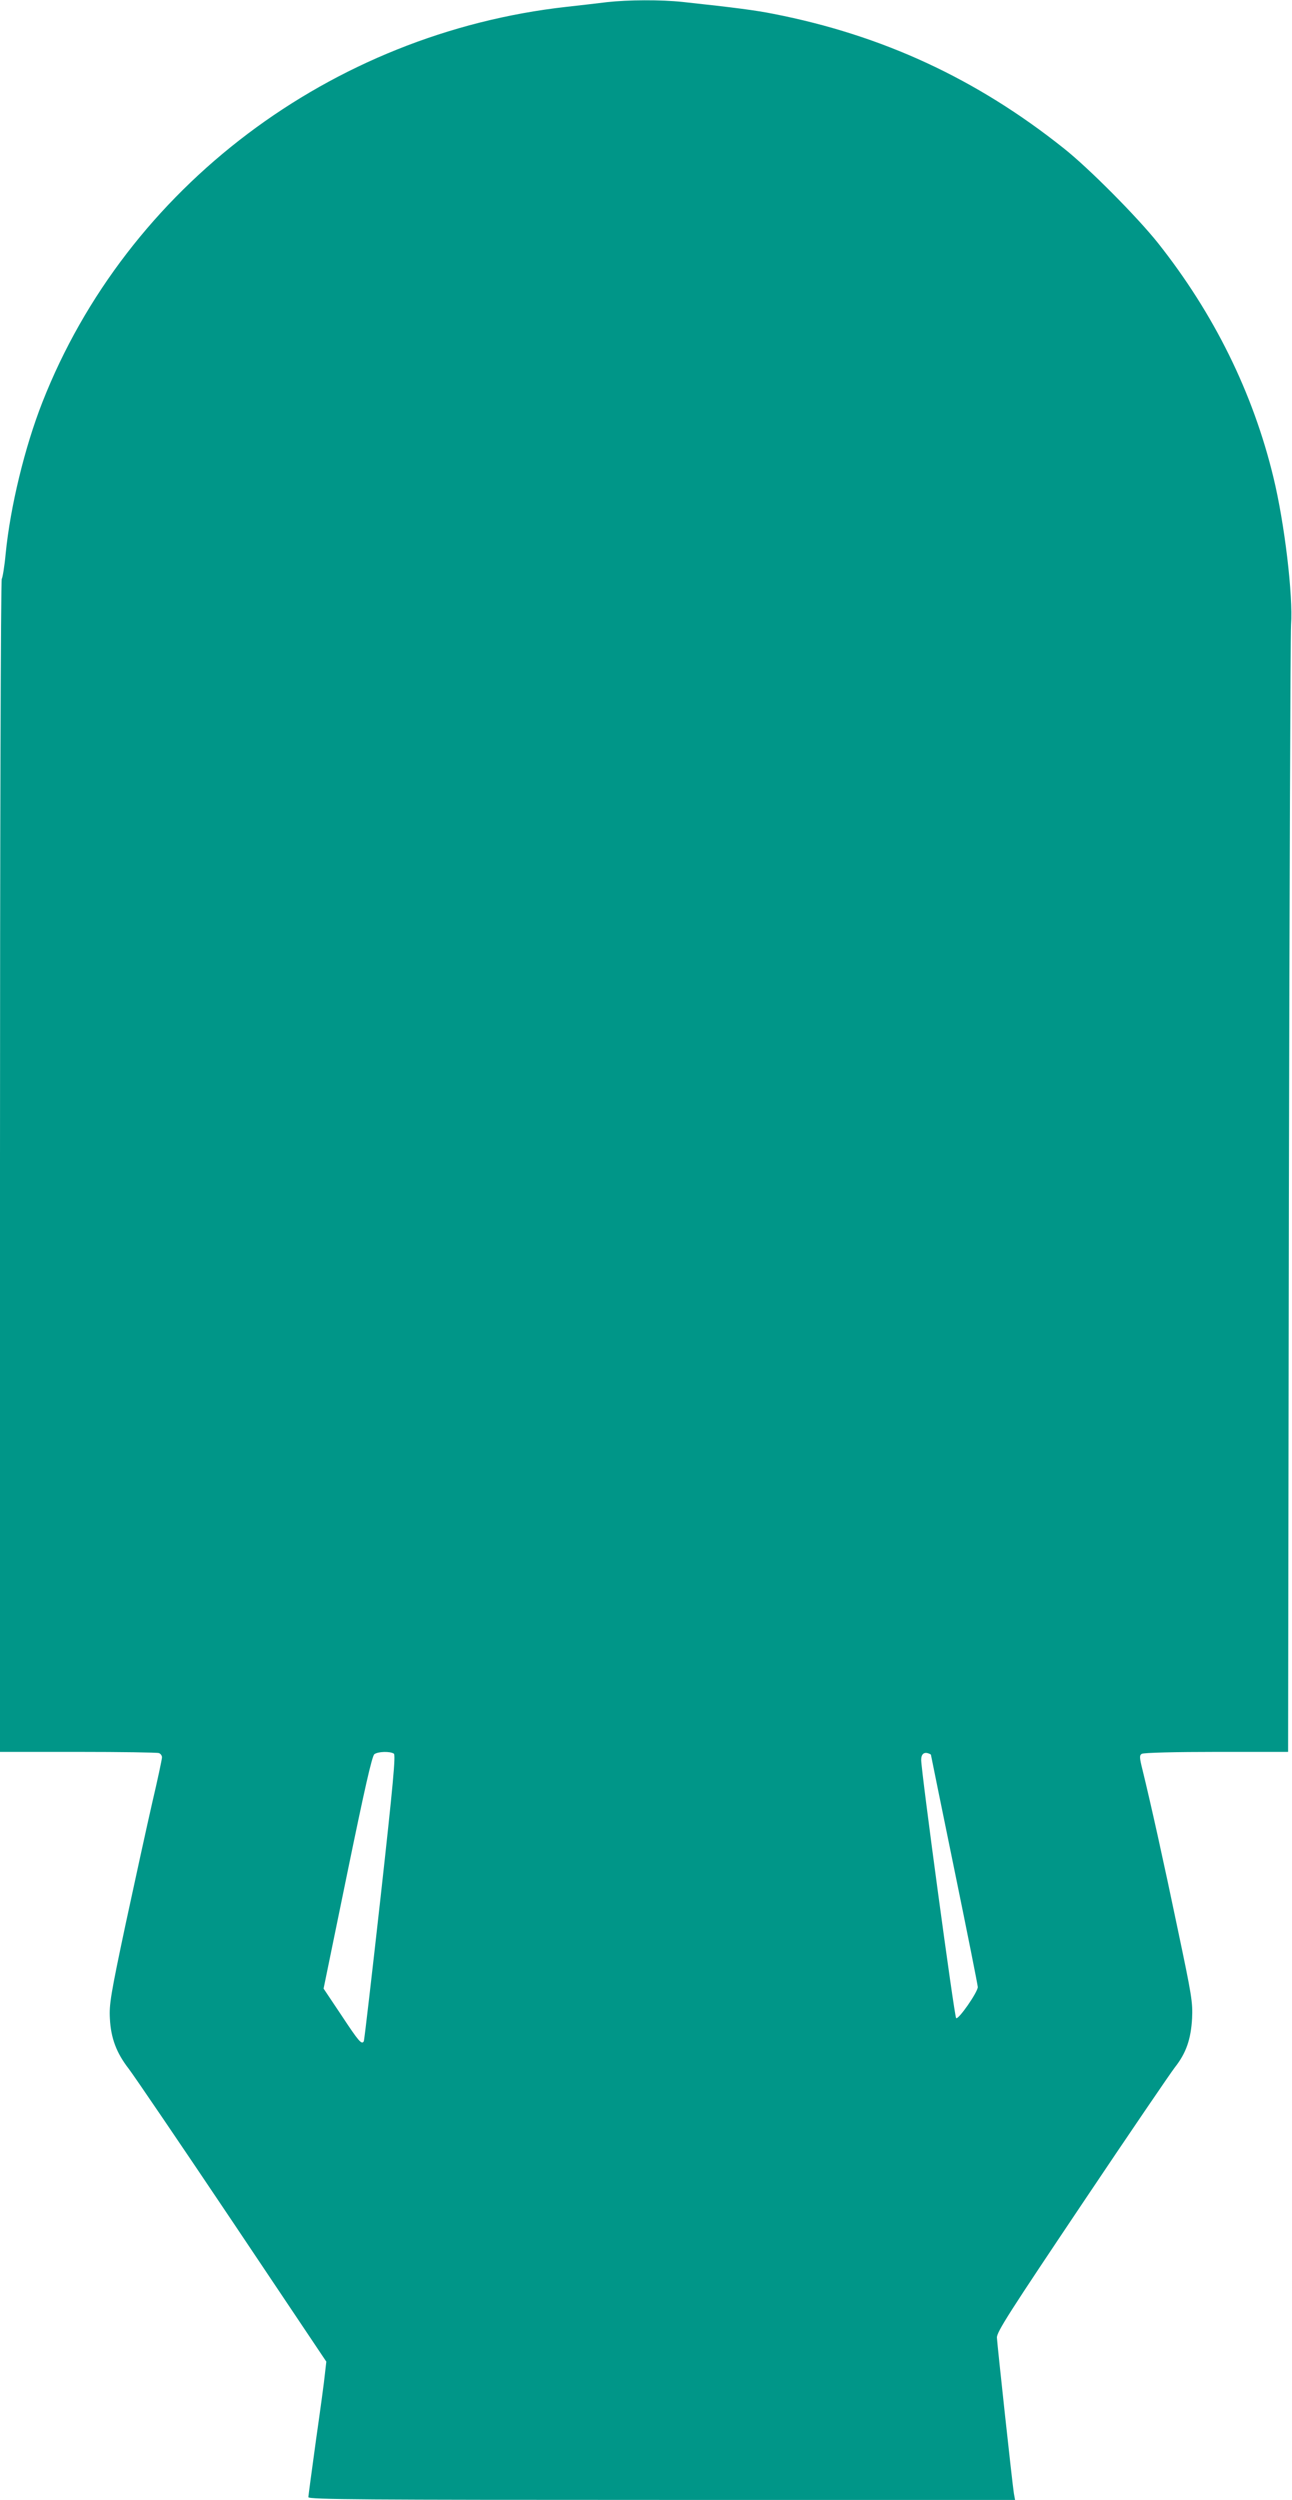 <?xml version="1.0" standalone="no"?>
<!DOCTYPE svg PUBLIC "-//W3C//DTD SVG 20010904//EN"
 "http://www.w3.org/TR/2001/REC-SVG-20010904/DTD/svg10.dtd">
<svg version="1.0" xmlns="http://www.w3.org/2000/svg"
 width="662pt" height="1280pt" viewBox="0 0 662 1280"
 preserveAspectRatio="xMidYMid meet">
<g transform="translate(0,1280) scale(0.1,-0.1)"
fill="#009688" stroke="none">
<path d="M3110 12789 c-41 -5 -134 -16 -207 -24 -1208 -135 -2254 -924 -2686
-2025 -90 -229 -164 -533 -188 -775 -6 -66 -16 -124 -20 -129 -5 -6 -9 -1345
-9 -3008 l0 -2998 399 0 c220 0 406 -3 415 -6 9 -3 16 -13 16 -22 0 -9 -22
-113 -50 -232 -27 -118 -88 -397 -136 -620 -77 -363 -85 -413 -81 -485 5 -101
34 -177 97 -258 26 -34 265 -385 530 -780 l482 -719 -7 -61 c-3 -34 -24 -188
-46 -341 -21 -153 -39 -285 -39 -292 0 -12 296 -14 1810 -14 l1811 0 -6 33
c-8 49 -85 760 -87 798 -1 29 65 131 436 684 240 358 455 673 476 700 57 72
82 143 88 250 4 83 -2 118 -73 455 -71 341 -139 647 -181 818 -16 64 -16 74
-4 82 9 6 176 10 382 10 l368 0 4 2838 c3 1560 8 2880 11 2932 11 151 -33 520
-90 755 -105 435 -305 839 -592 1201 -107 134 -355 384 -483 485 -447 356
-929 579 -1487 688 -90 18 -196 32 -465 61 -112 12 -280 11 -388 -1z m-1092
-8968 c10 -6 -3 -150 -68 -736 -45 -401 -83 -732 -86 -737 -11 -18 -25 -2
-113 131 l-93 139 122 594 c88 428 126 596 138 606 18 14 80 16 100 3z m2752
-6 c0 -2 54 -266 120 -588 66 -321 120 -592 120 -601 0 -26 -100 -170 -111
-159 -9 9 -179 1264 -179 1322 0 29 14 42 38 33 6 -2 12 -5 12 -7z"/>
</g>
</svg>
